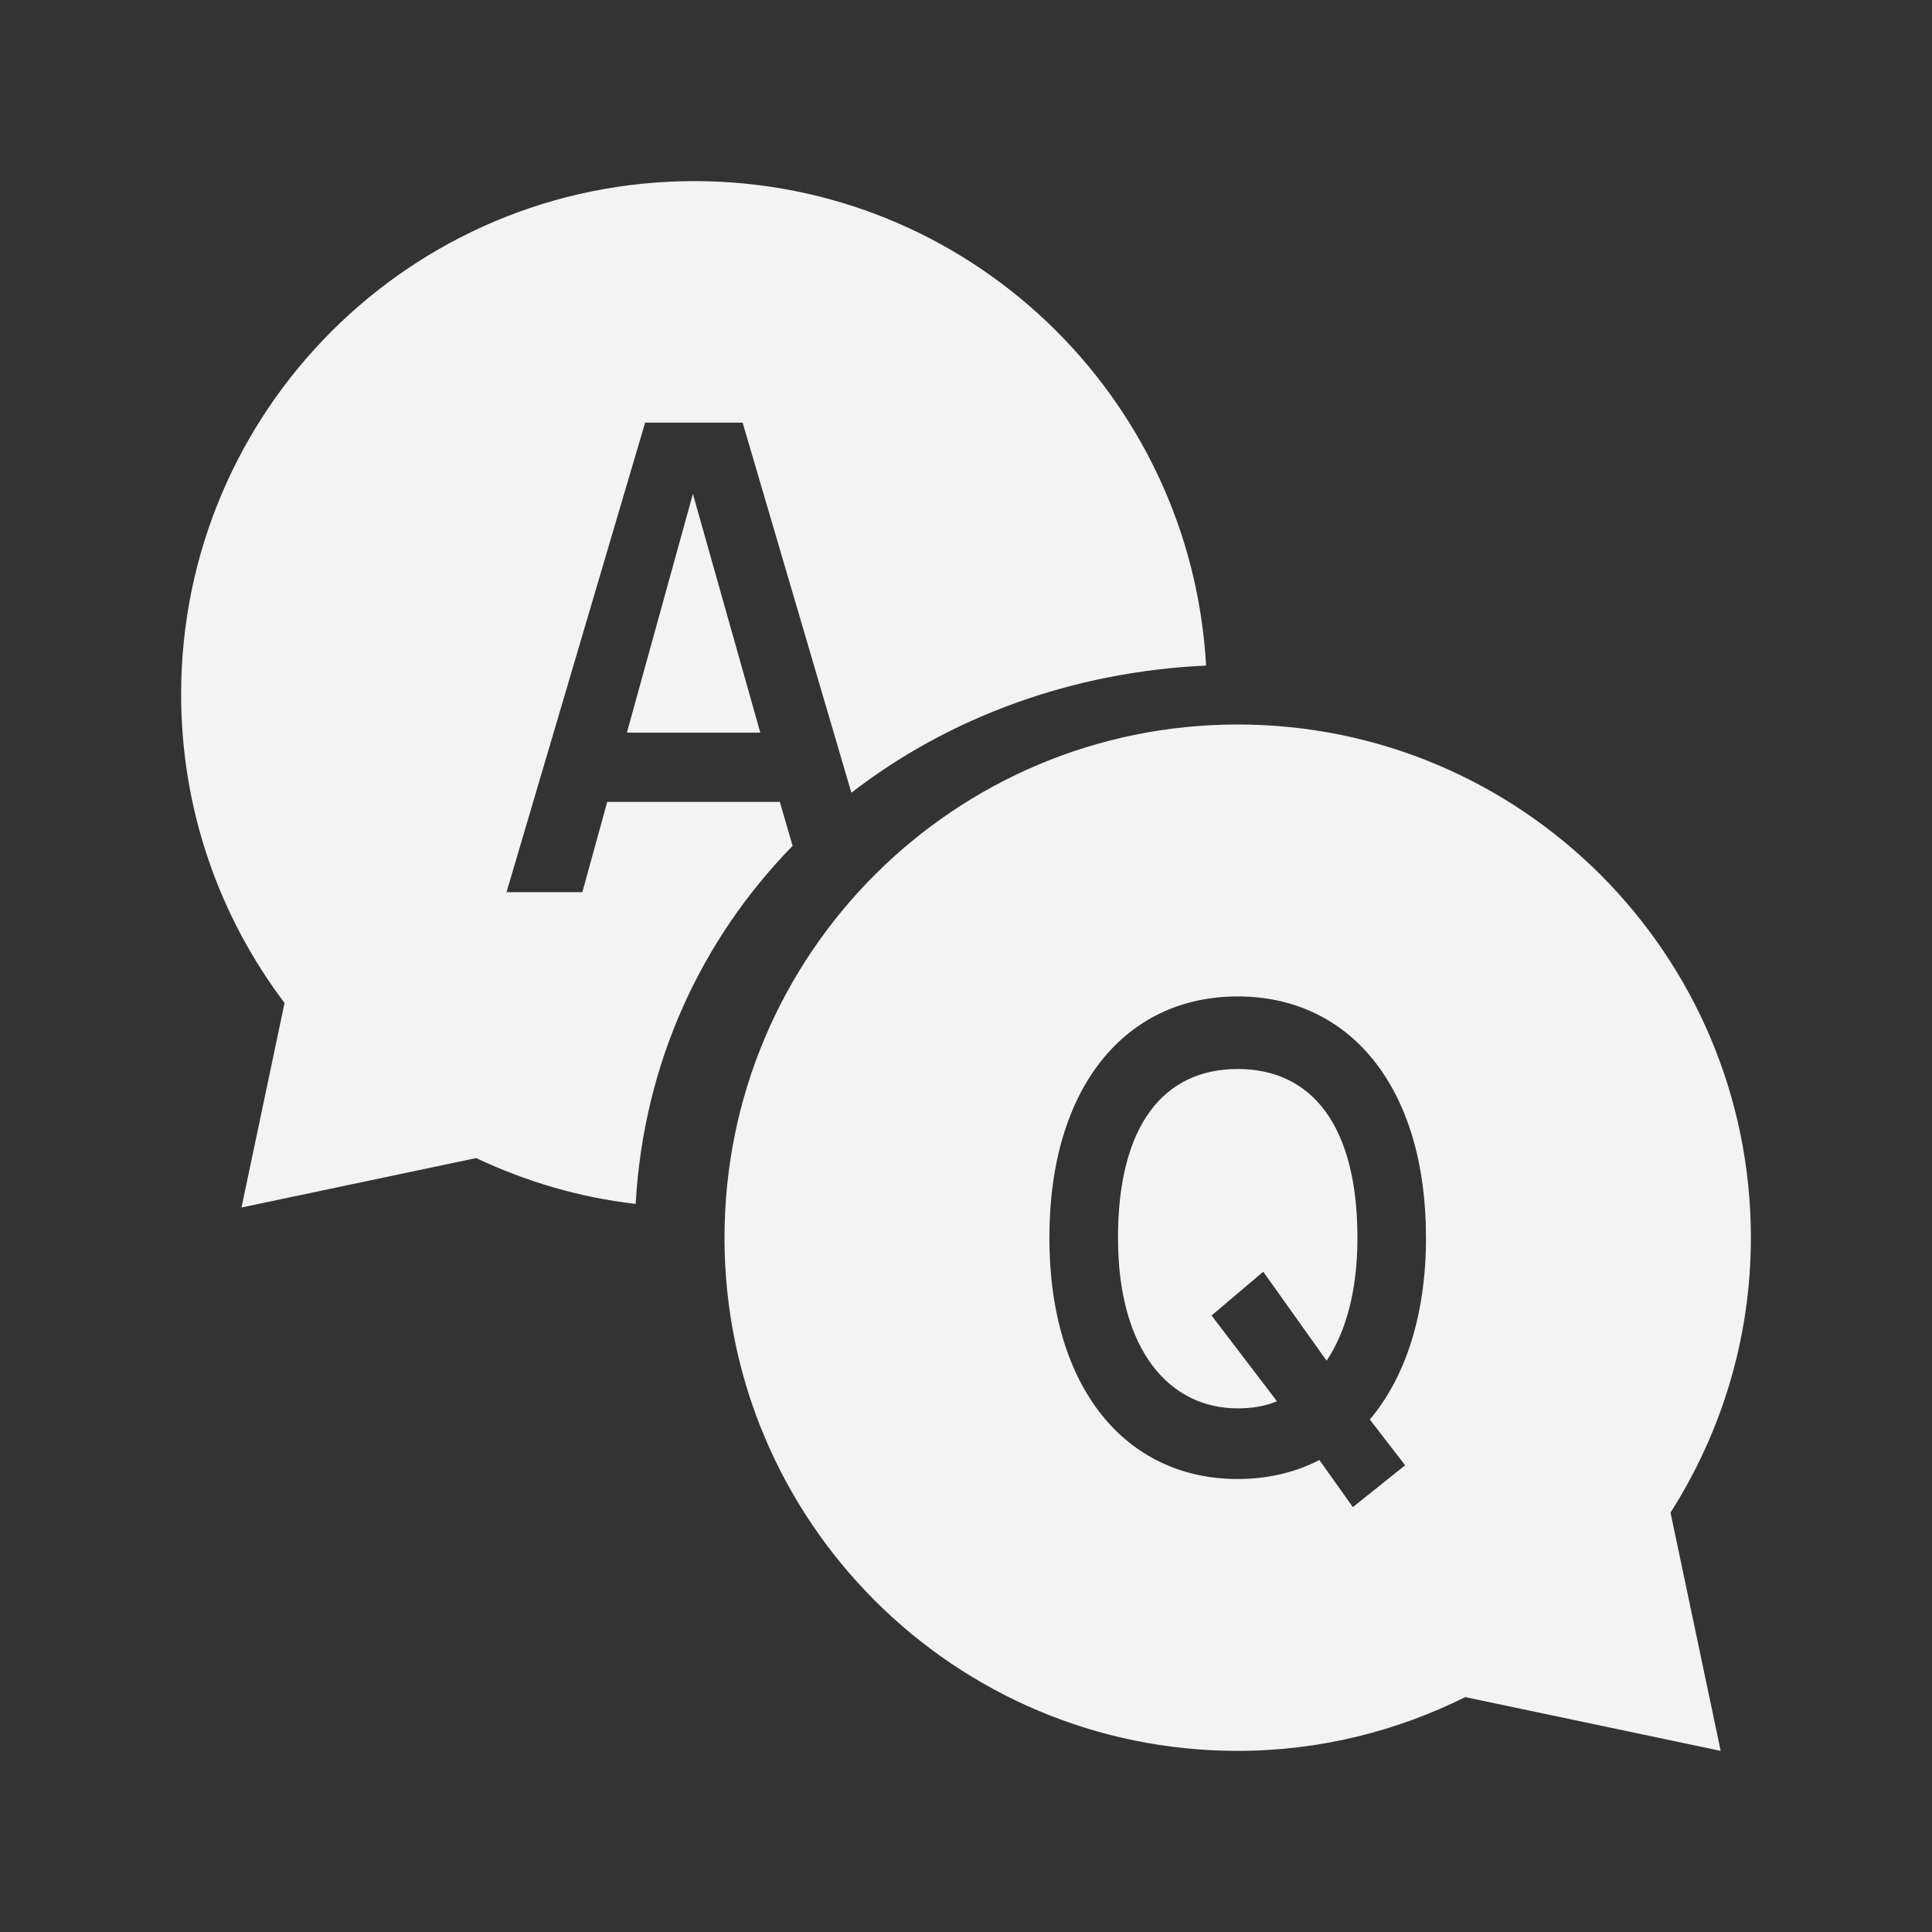 <svg width="64" height="64" viewBox="0 0 64 64" fill="none" xmlns="http://www.w3.org/2000/svg">
<rect x="0" y="0" width="64" height="64" fill="#333333" stroke="none"/>
<path d="M23 6C13.611 6 6 13.611 6 23C6 26.841 7.277 30.38 9.426 33.225L8 40L15.773 38.363C17.412 39.135 19.183 39.667 21.057 39.881C21.323 35.174 23.254 31.095 26.256 28.02L25.834 26.564H20.115L19.291 29.555H16.779L21.371 14H24.6L28.203 26.26C31.419 23.772 35.493 22.254 39.953 22.047C39.455 13.104 32.067 6 23 6ZM22.953 16.361L20.766 24.27H25.186L22.953 16.361ZM41 24C31.611 24 24 31.611 24 41C24 50.389 31.611 58 41 58C43.711 58 46.265 57.348 48.539 56.219L57 58L55.338 50.107C57.015 47.473 58 44.354 58 41C58 31.611 50.389 24 41 24ZM41 33.008C44.704 33.008 47.238 35.998 47.238 41.002C47.238 43.58 46.547 45.637 45.377 47.023L46.547 48.539L44.815 49.926L43.707 48.365C42.906 48.777 41.997 48.994 41 48.994C37.296 48.994 34.762 45.984 34.762 41.002C34.762 35.998 37.296 33.008 41 33.008ZM41 35.412C38.552 35.412 37.035 37.276 37.035 41.002C37.035 44.772 38.768 46.654 41 46.654C41.455 46.654 41.89 46.591 42.301 46.418L40.135 43.578L41.846 42.127L43.945 45.074C44.573 44.143 44.967 42.778 44.967 41.002C44.966 37.276 43.448 35.412 41 35.412Z" fill="#F3F3F3"/>
</svg>
